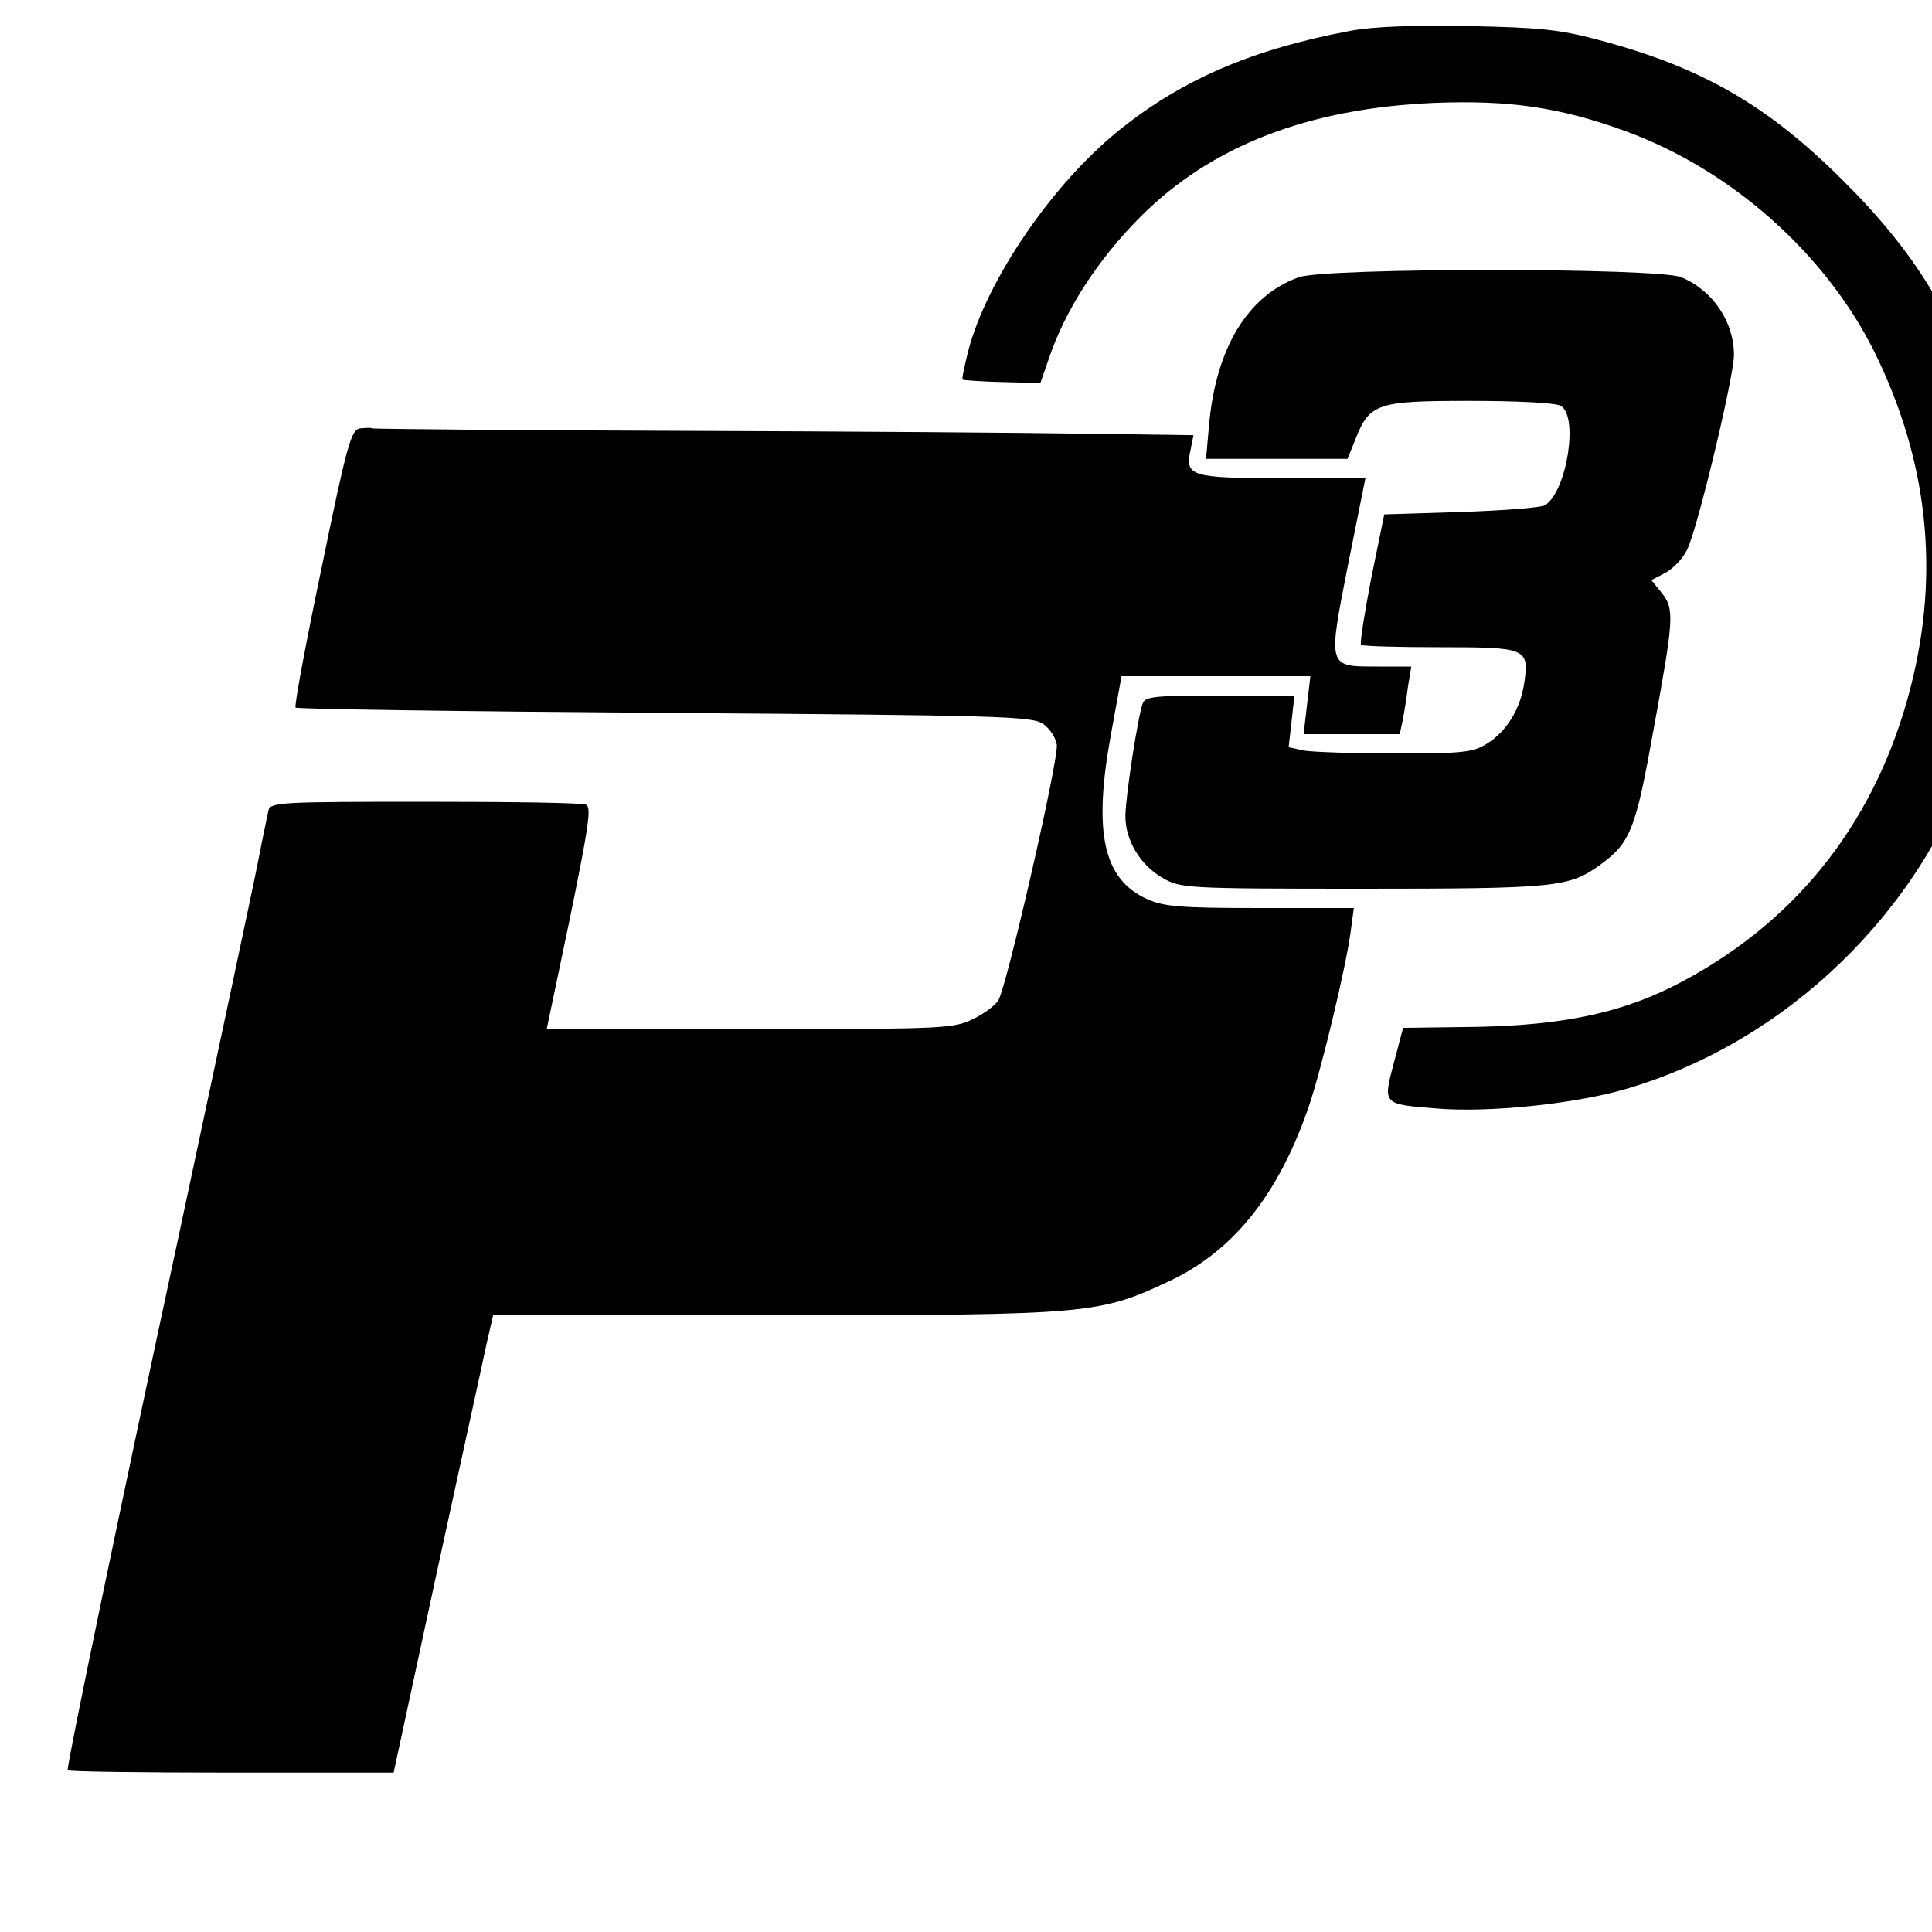 <?xml version="1.0" standalone="no"?>
<!DOCTYPE svg PUBLIC "-//W3C//DTD SVG 20010904//EN"
 "http://www.w3.org/TR/2001/REC-SVG-20010904/DTD/svg10.dtd">
<svg version="1.0" xmlns="http://www.w3.org/2000/svg"
 width="16pt" height="16pt" viewBox="0 0 16 16"
 preserveAspectRatio="xMidYMid meet">
<g transform="translate(0,16) scale(0.004,-0.004)"
fill="#000000" stroke="none">
<path d="M2795 3936 c-202 -38 -346 -100 -476 -204 -139 -111 -275 -310 -314
-457 -8 -32 -14 -60 -12 -61 1 -1 38 -4 81 -5 l80 -2 17 49 c34 102 102 207
191 296 146 146 347 224 608 235 155 6 259 -9 394 -58 218 -79 414 -252 516
-456 111 -224 137 -456 76 -695 -69 -271 -229 -479 -469 -608 -120 -65 -242
-92 -427 -96 l-155 -2 -19 -72 c-23 -87 -24 -86 88 -95 106 -9 284 9 391 40
334 97 616 370 723 700 47 145 55 209 50 425 -5 173 -8 204 -31 280 -59 192
-141 327 -291 476 -157 157 -294 235 -505 291 -82 22 -122 26 -271 29 -117 2
-198 -1 -245 -10z"/>
<path d="M2689 3426 c-106 -38 -172 -147 -186 -308 l-6 -68 147 0 146 0 16 40
c30 75 44 80 236 80 98 0 178 -4 189 -10 38 -21 13 -177 -32 -206 -8 -5 -86
-11 -174 -14 l-159 -5 -27 -132 c-14 -73 -24 -135 -21 -138 3 -3 76 -5 162 -5
181 0 186 -2 176 -73 -8 -55 -37 -102 -78 -127 -29 -18 -51 -20 -189 -20 -86
0 -171 3 -189 6 l-32 7 6 53 6 54 -154 0 c-133 0 -155 -2 -160 -16 -10 -26
-36 -195 -36 -234 0 -50 31 -101 76 -127 38 -22 44 -23 414 -23 399 0 428 3
491 48 65 47 75 72 113 284 42 230 43 247 16 281 l-21 26 29 15 c15 8 36 29
45 48 21 41 97 358 97 403 0 69 -44 134 -109 161 -47 20 -737 20 -792 0z"/>
<path d="M745 3113 c-18 -3 -27 -34 -79 -288 -33 -157 -57 -287 -54 -290 2 -3
346 -8 764 -11 701 -5 761 -7 784 -23 14 -10 26 -29 28 -43 4 -31 -104 -502
-121 -529 -7 -11 -30 -28 -53 -39 -38 -19 -63 -20 -390 -21 -192 0 -381 0
-420 0 l-72 1 48 229 c39 191 45 231 33 235 -8 4 -158 6 -333 6 -295 0 -319
-1 -324 -17 -2 -10 -12 -56 -21 -103 -9 -47 -82 -389 -161 -760 -123 -572
-234 -1105 -234 -1125 0 -3 152 -5 338 -5 l337 0 89 413 c49 226 96 439 103
473 l14 61 583 0 c656 0 672 2 822 73 130 63 222 179 284 360 27 80 76 286 86
358 l7 52 -194 0 c-167 0 -200 3 -235 19 -90 41 -111 138 -74 340 l22 121 195
0 196 0 -7 -60 -7 -60 100 0 99 0 6 28 c3 15 8 46 11 70 l7 42 -70 0 c-104 0
-103 -3 -61 211 l36 179 -172 0 c-191 0 -202 4 -190 59 l6 30 -218 3 c-120 2
-501 5 -847 6 -345 1 -631 4 -635 5 -3 2 -15 1 -26 0z"/>
</g>
</svg>
